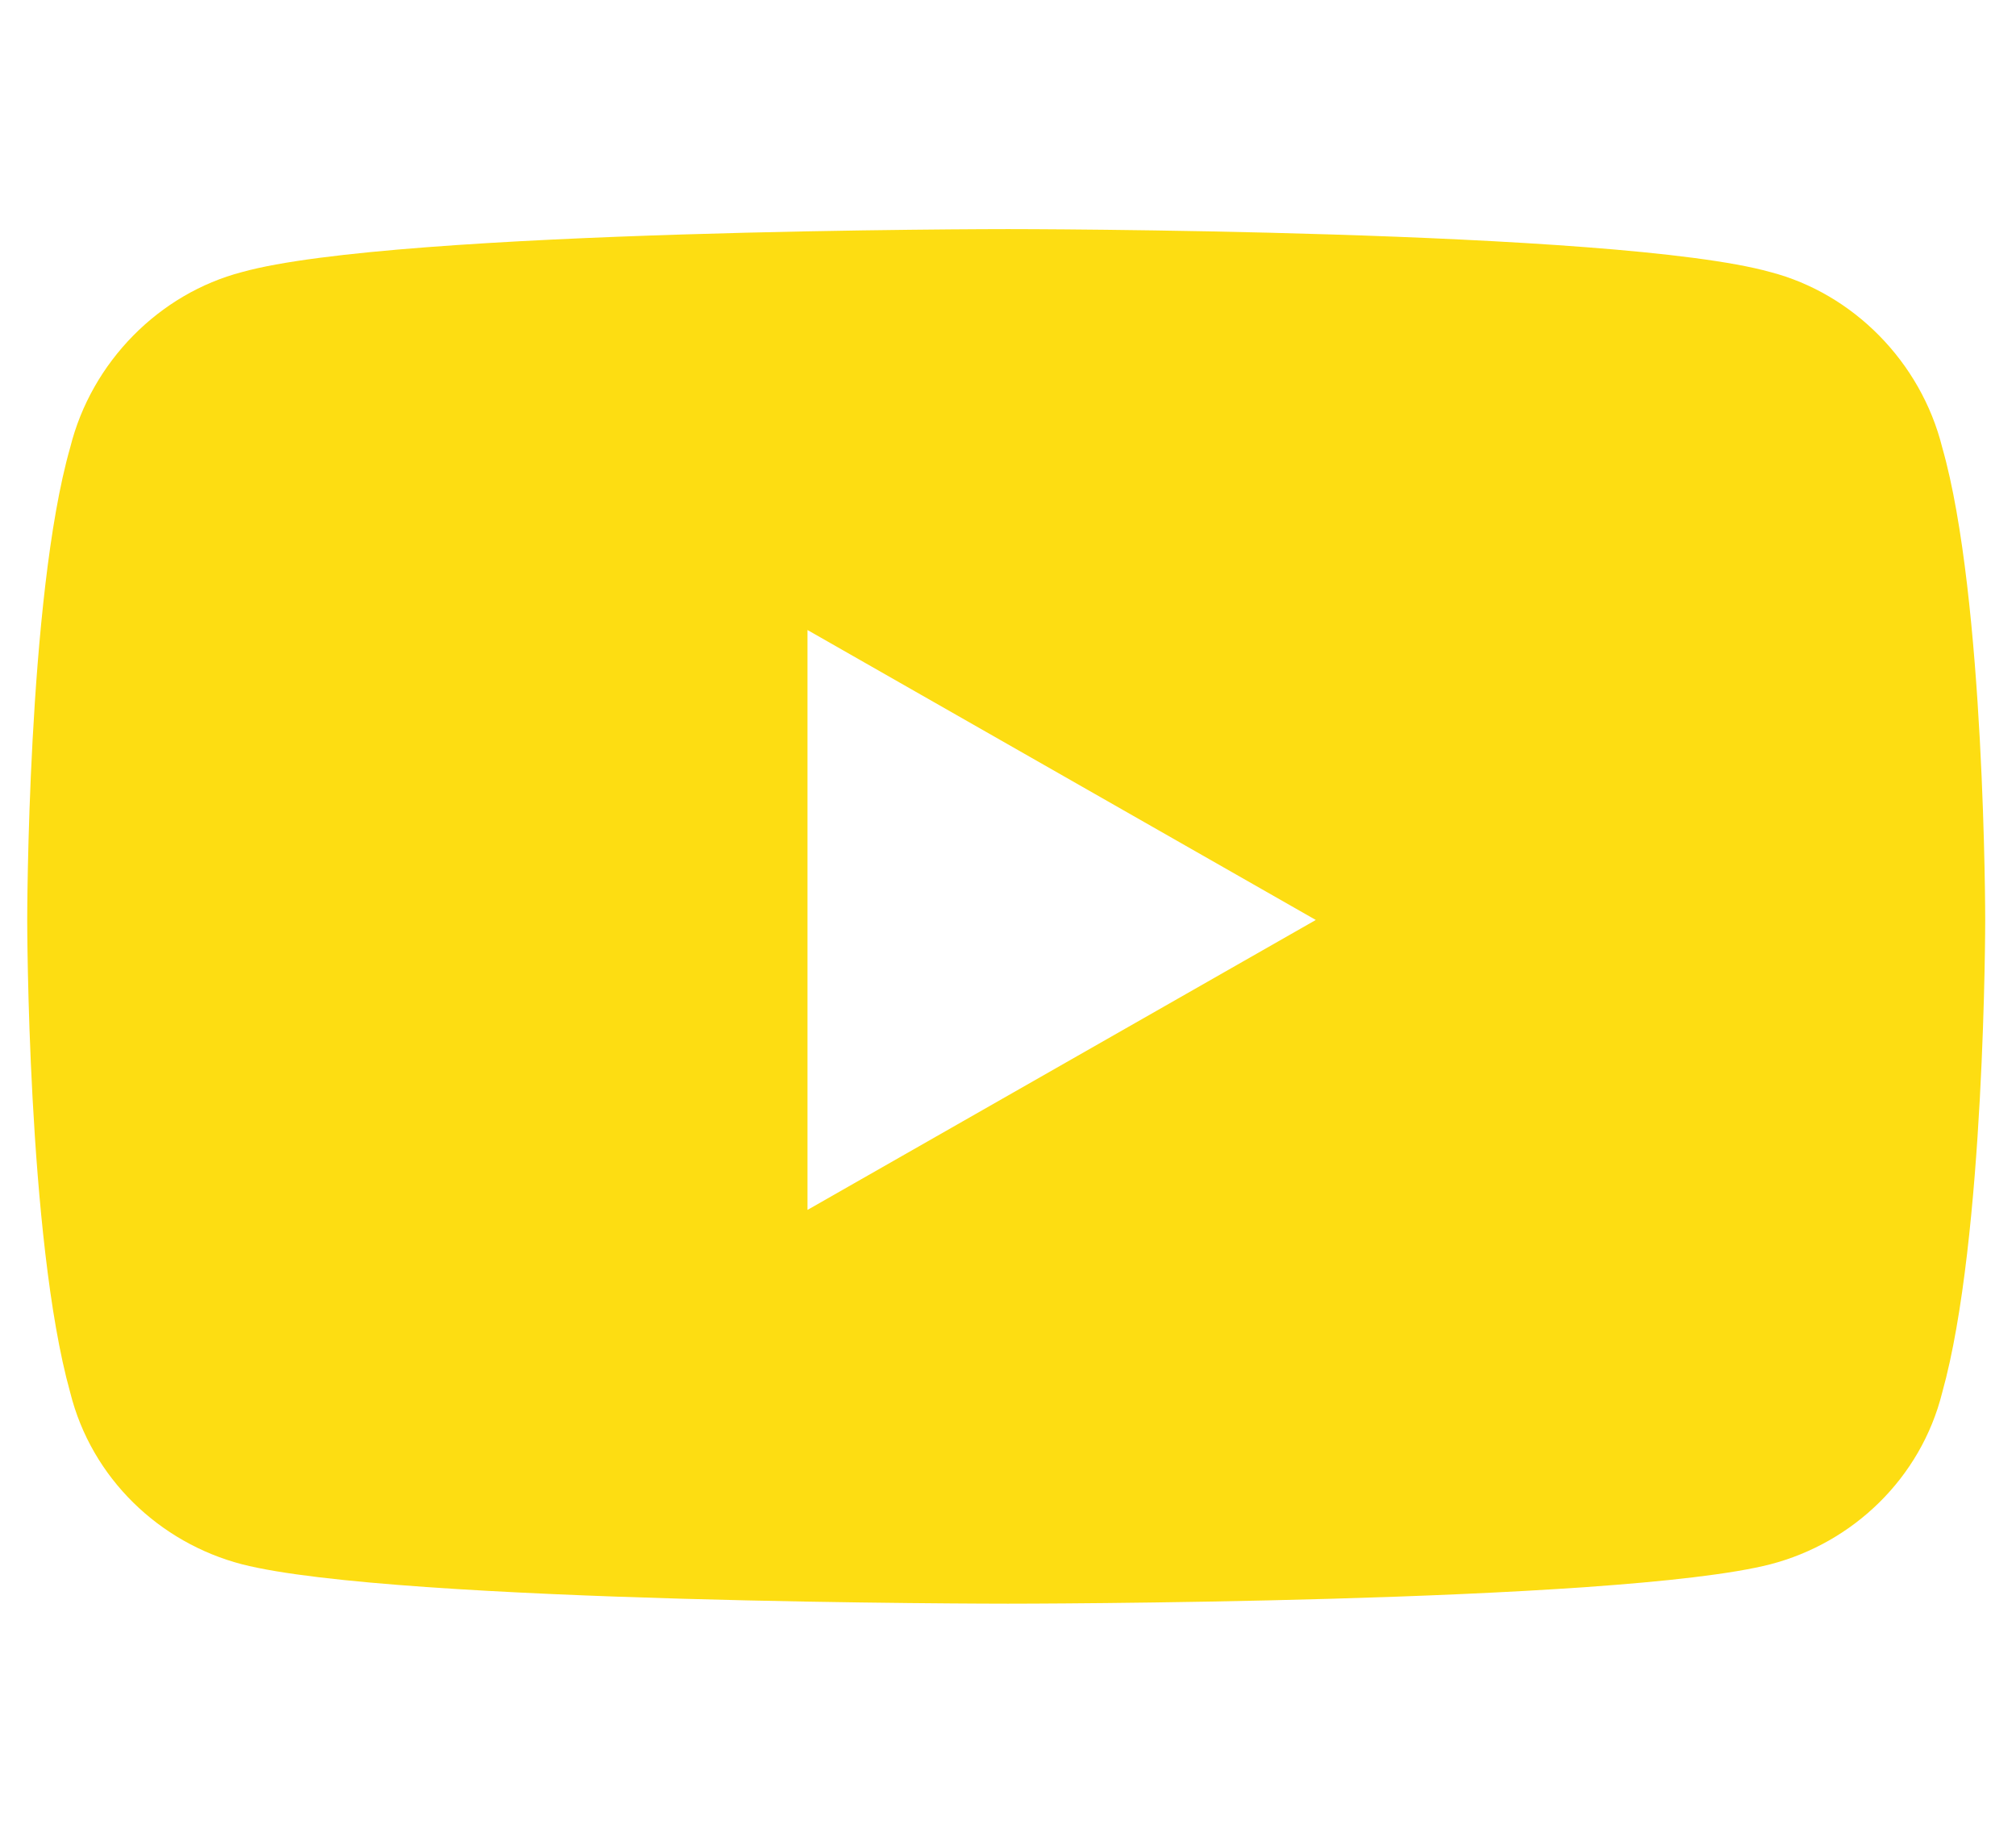 <svg width="22" height="20" viewBox="0 0 22 20" fill="none" xmlns="http://www.w3.org/2000/svg">
<path d="M21.195 4.883C21.664 6.523 21.664 10.039 21.664 10.039C21.664 10.039 21.664 13.516 21.195 15.195C20.961 16.133 20.219 16.836 19.32 17.07C17.641 17.5 11 17.5 11 17.5C11 17.5 4.32 17.5 2.641 17.07C1.742 16.836 1 16.133 0.766 15.195C0.297 13.516 0.297 10.039 0.297 10.039C0.297 10.039 0.297 6.523 0.766 4.883C1 3.945 1.742 3.203 2.641 2.969C4.32 2.5 11 2.5 11 2.5C11 2.5 17.641 2.5 19.32 2.969C20.219 3.203 20.961 3.945 21.195 4.883ZM8.812 13.203L14.359 10.039L8.812 6.875V13.203Z" fill="#FDDD12"/>
</svg>
